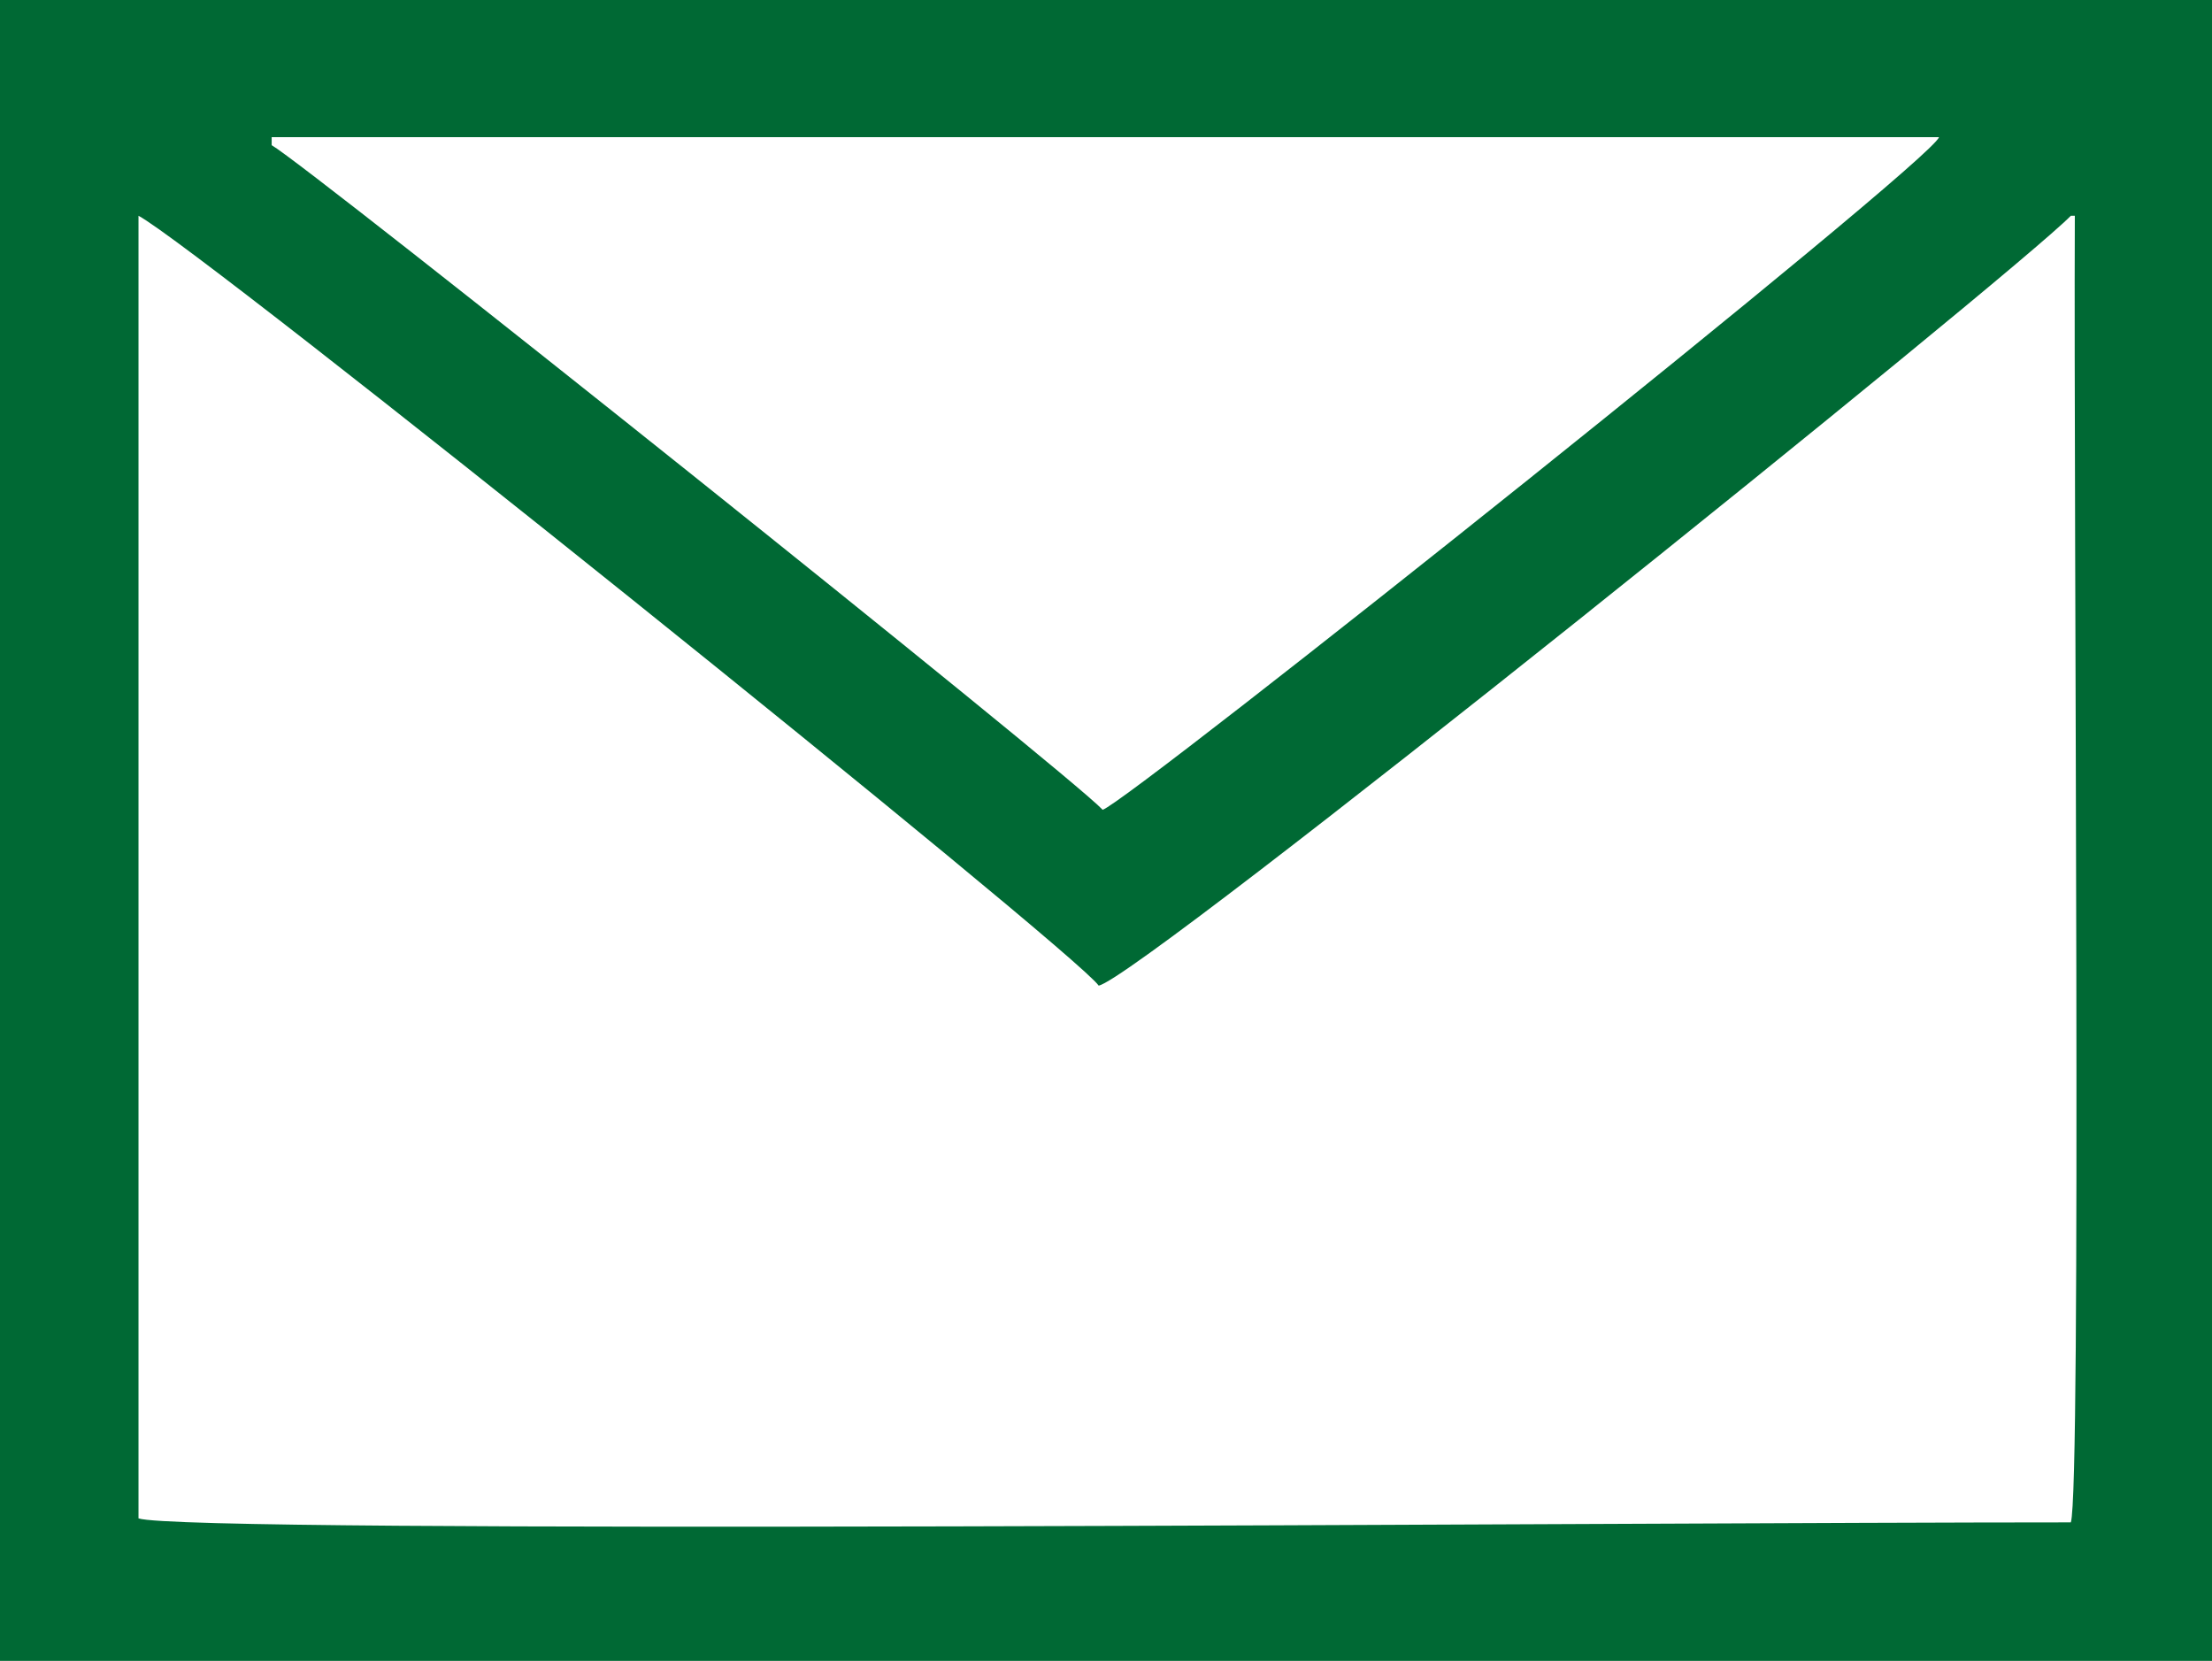 <?xml version="1.0" encoding="utf-8"?>
<!-- Generator: Adobe Illustrator 22.1.0, SVG Export Plug-In . SVG Version: 6.00 Build 0)  -->
<svg version="1.0" id="レイヤー_1" xmlns="http://www.w3.org/2000/svg" xmlns:xlink="http://www.w3.org/1999/xlink" x="0px"
	 y="0px" width="16.61px" height="12.47px" viewBox="0 0 16.61 12.47" enable-background="new 0 0 16.61 12.47"
	 xml:space="preserve">
<g>
	<g>
		<path fill-rule="evenodd" clip-rule="evenodd" fill="#006934" d="M0,0v12.47h16.61V0H0z M2.04,1.03h12.52
			C14.5,1.22,8.49,6.01,8.28,6.08C8.03,5.81,2.32,1.25,2.04,1.09V1.03z M15.55,11.43c-3.36,0-14.16,0.09-14.51-0.03V1.62
			C1.51,1.87,8.07,7.14,8.25,7.4c0.3-0.05,6.87-5.34,7.3-5.78h0.03C15.57,3.89,15.63,11.19,15.55,11.43z"/>
	</g>
</g>
<g>
</g>
<g>
</g>
<g>
</g>
<g>
</g>
<g>
</g>
<g>
</g>
<g>
</g>
<g>
</g>
<g>
</g>
<g>
</g>
<g>
</g>
<g>
</g>
<g>
</g>
<g>
</g>
<g>
</g>
</svg>
